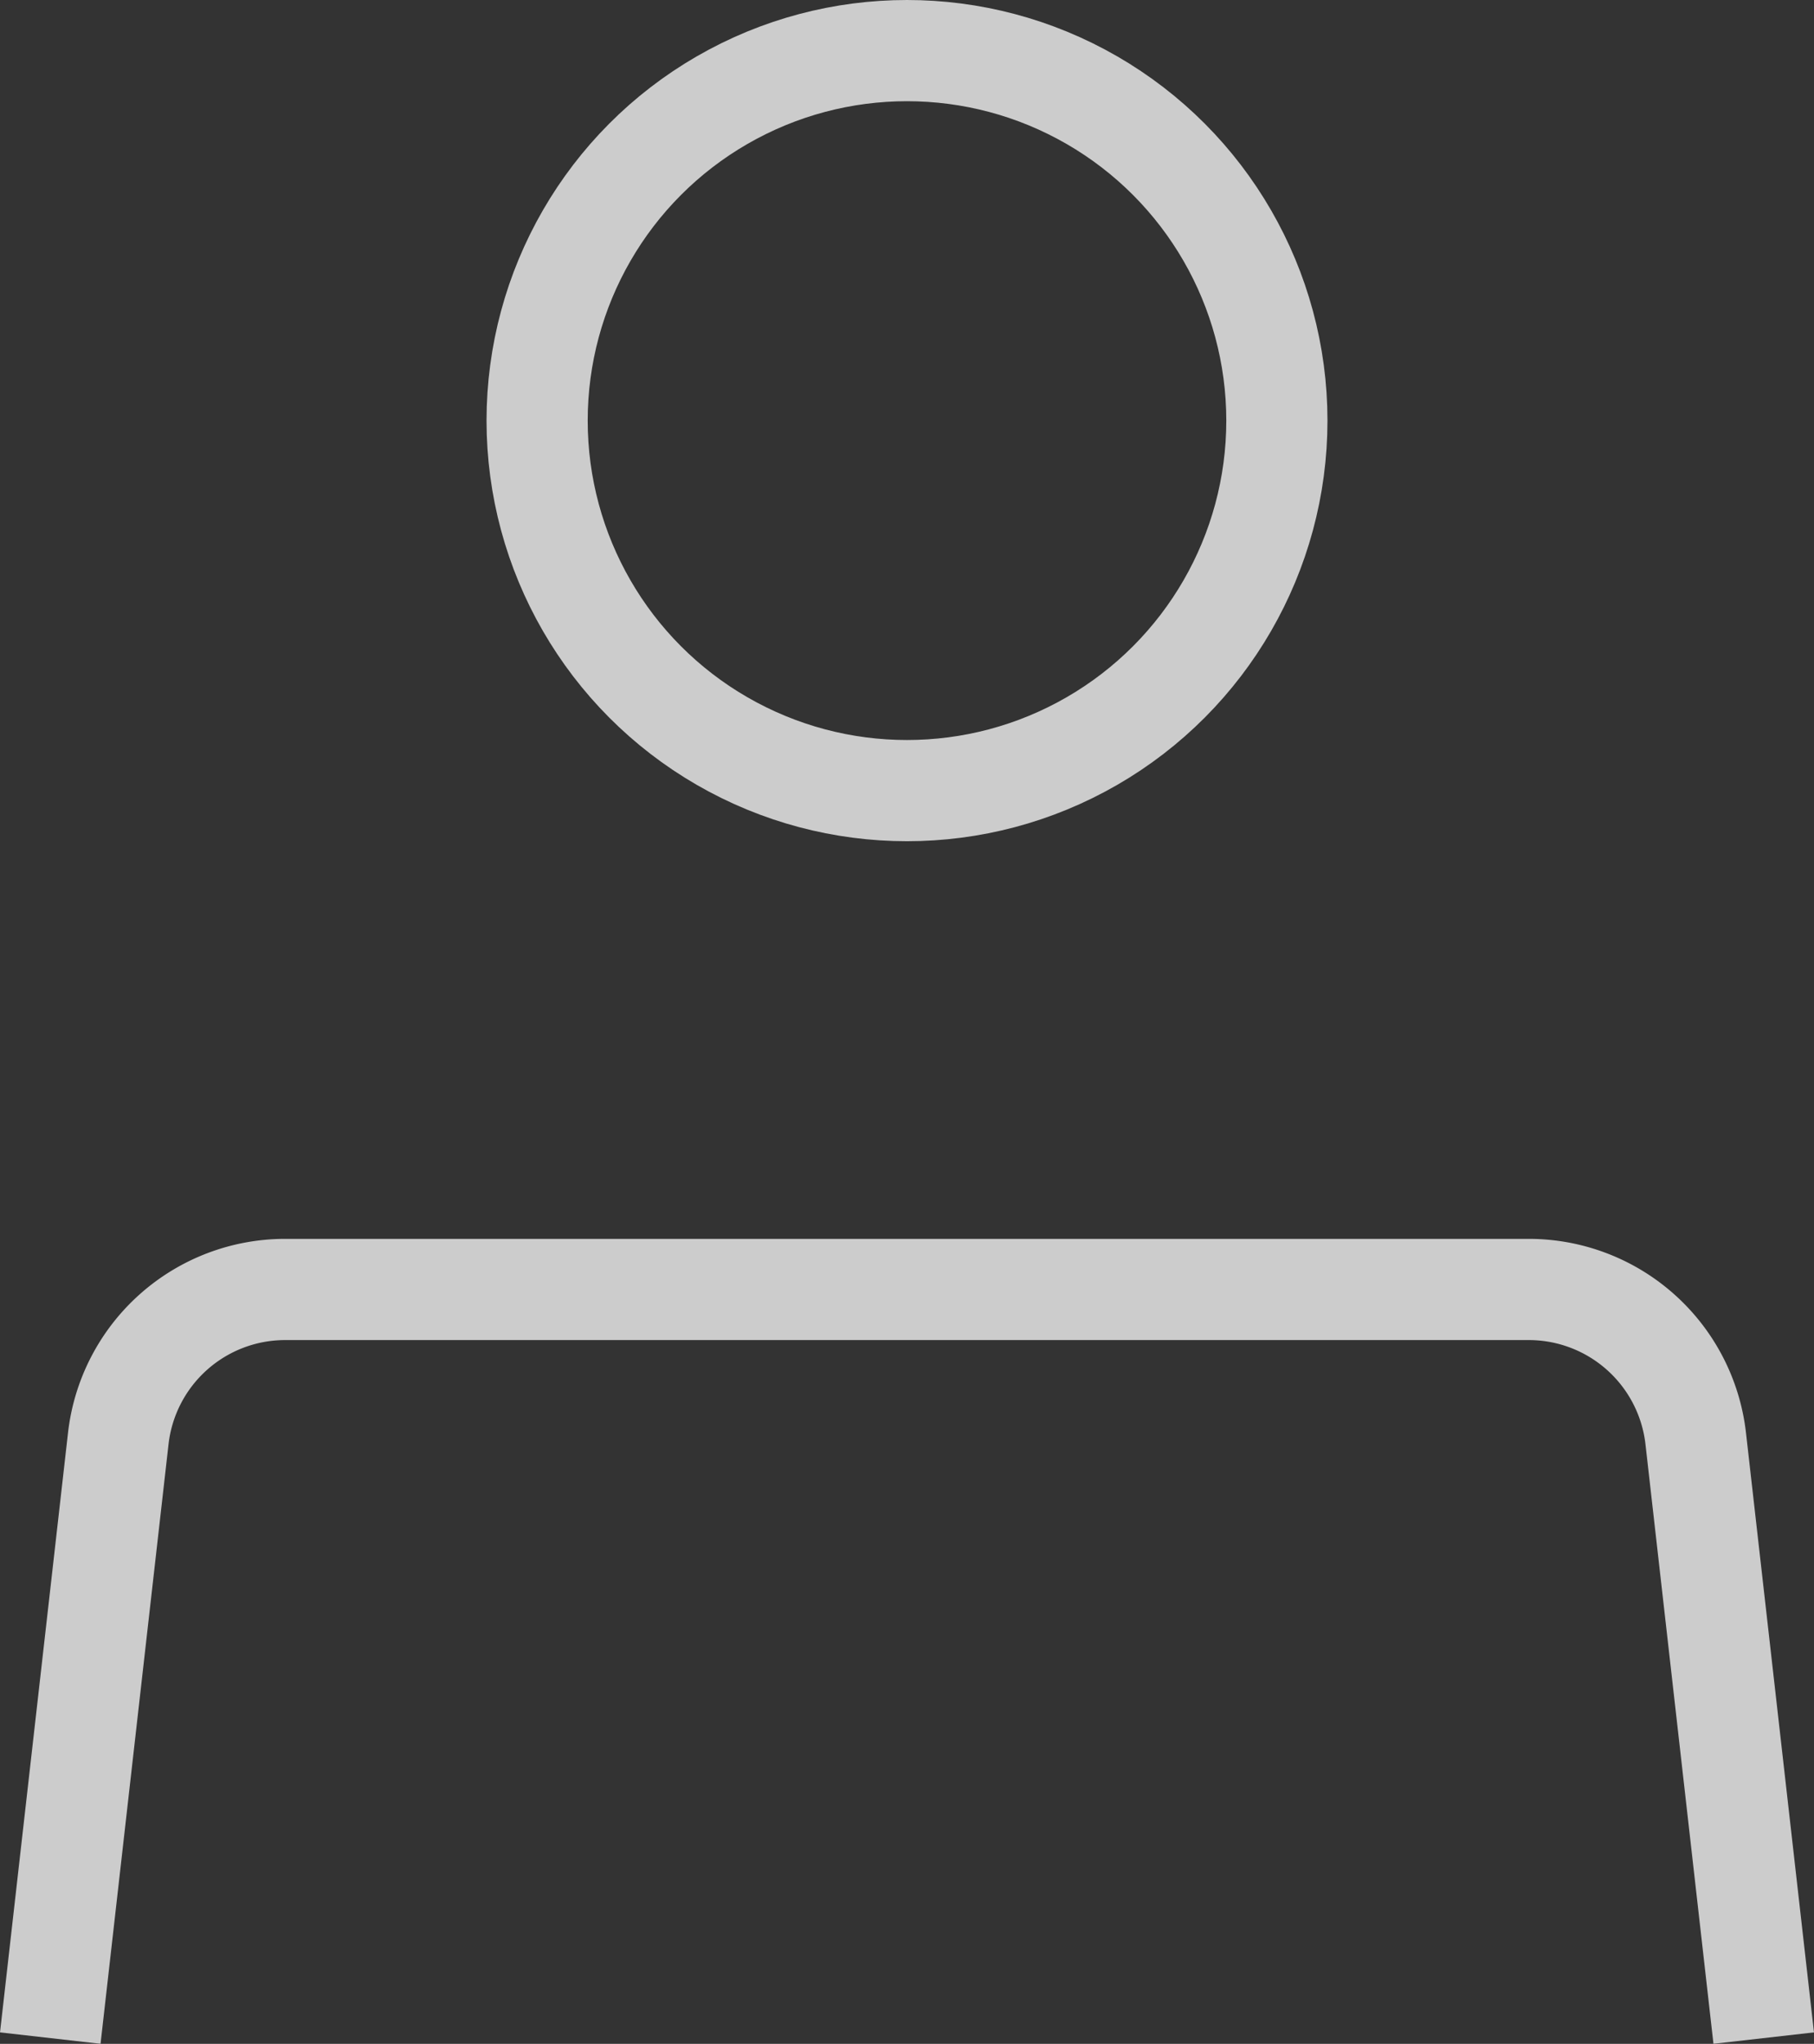 <svg xmlns="http://www.w3.org/2000/svg" viewBox="0 0 17.93 20.195">
  <rect x="0" y="0" width="17.93" height="20.195" fill="#333333" stroke="none"/>
  <g transform="translate(201.753 -195.155)" opacity="0.75">
	<circle cx="3.656" cy="3.656" r="3.656" transform="translate(-196.444 195.655)" fill="none" stroke="#fff" stroke-miterlimit="10" stroke-width="1"/>
	<path d="M-201.256,228.067l.672-5.924a1.66,1.66,0,0,1,1.65-1.473h12.292a1.661,1.661,0,0,1,1.65,1.473l.672,5.924" transform="translate(0 -12.774)" fill="none" stroke="#fff" stroke-miterlimit="10" stroke-width="1"/>
  </g>
</svg>